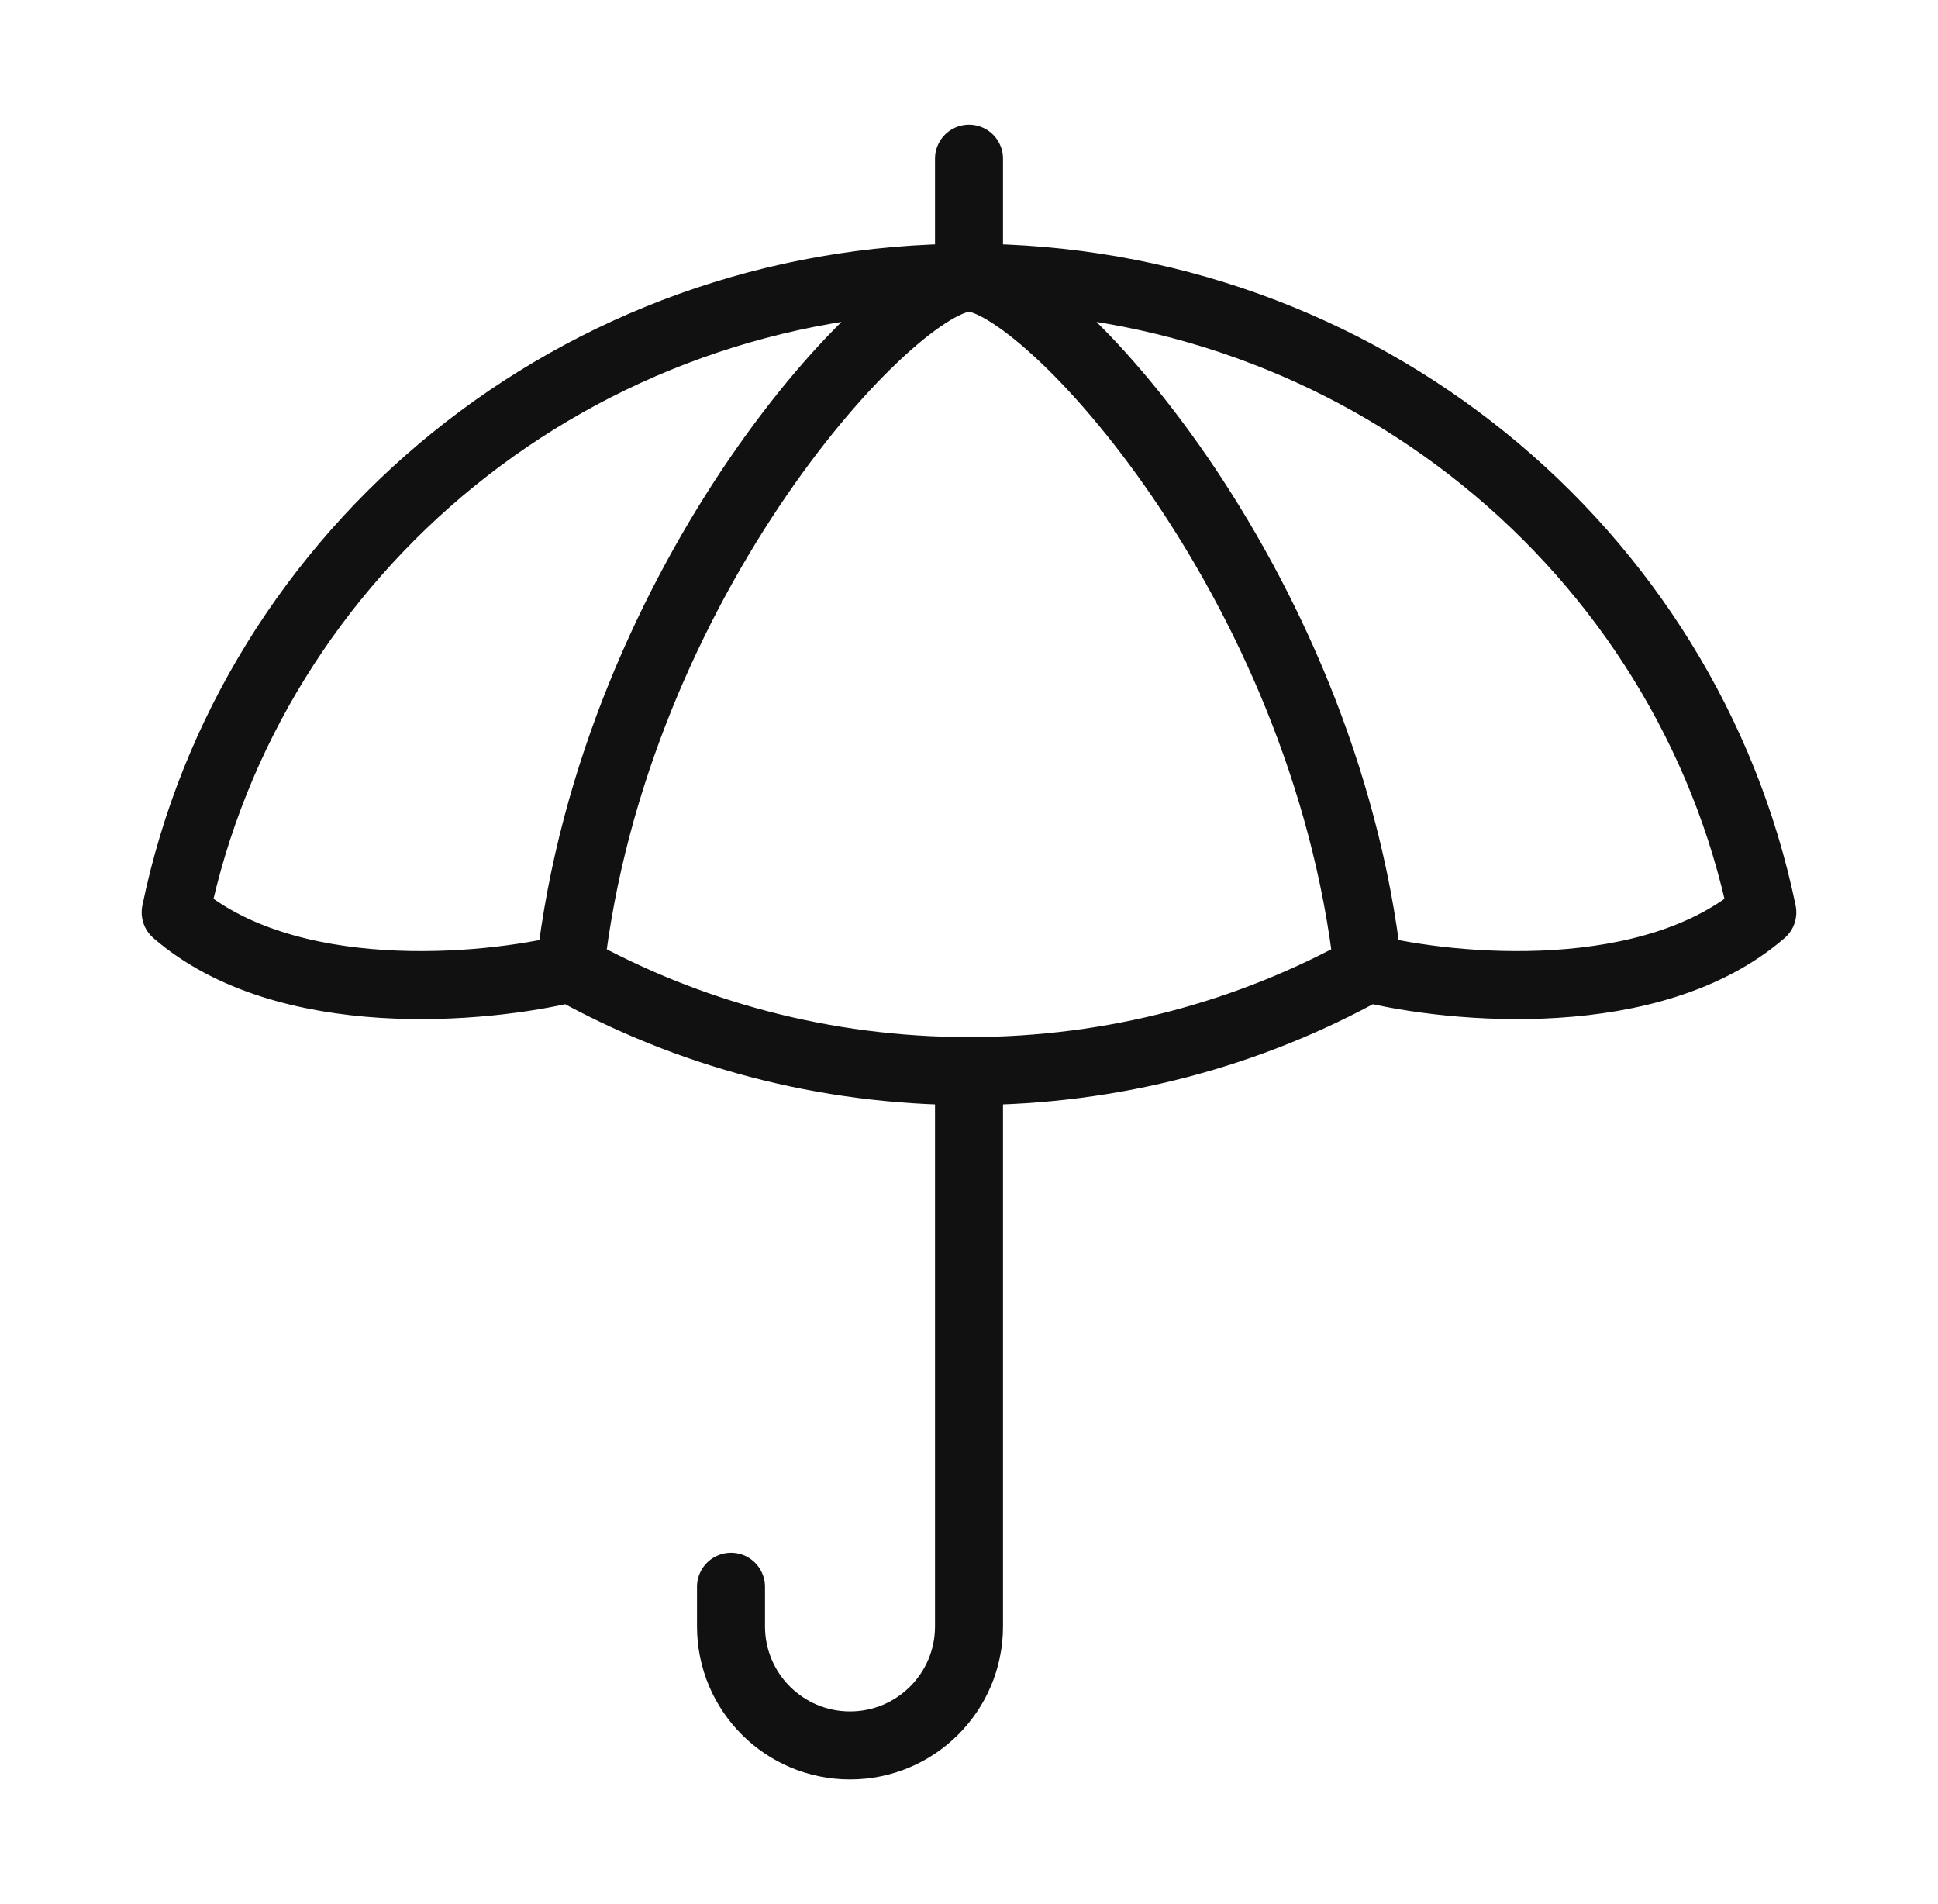 <svg width="57" height="56" viewBox="0 0 57 56" fill="none" xmlns="http://www.w3.org/2000/svg">
<path d="M28.5 8.167V4.667" stroke="#111111" stroke-width="2" stroke-linecap="round" stroke-linejoin="round"/>
<path d="M28.5 8.167C26.308 8.167 18.065 17.018 16.768 28.475M28.5 8.167C30.692 8.167 38.935 17.018 40.233 28.475M28.5 8.167C40.019 8.167 49.627 16.183 51.833 26.833C48.596 29.633 42.75 29.095 40.233 28.475M28.5 8.167C16.981 8.167 7.373 16.183 5.167 26.833C8.405 29.633 14.25 29.095 16.768 28.475M16.768 28.475C20.23 30.401 24.234 31.5 28.5 31.5C32.766 31.5 36.77 30.401 40.233 28.475" stroke="#111111" stroke-width="2" stroke-linecap="round" stroke-linejoin="round"/>
<path d="M28.5 31.5V47.833C28.5 49.766 26.933 51.333 25 51.333C23.067 51.333 21.5 49.766 21.5 47.833V46.667" stroke="#111111" stroke-width="2" stroke-linecap="round" stroke-linejoin="round"/>
</svg>
